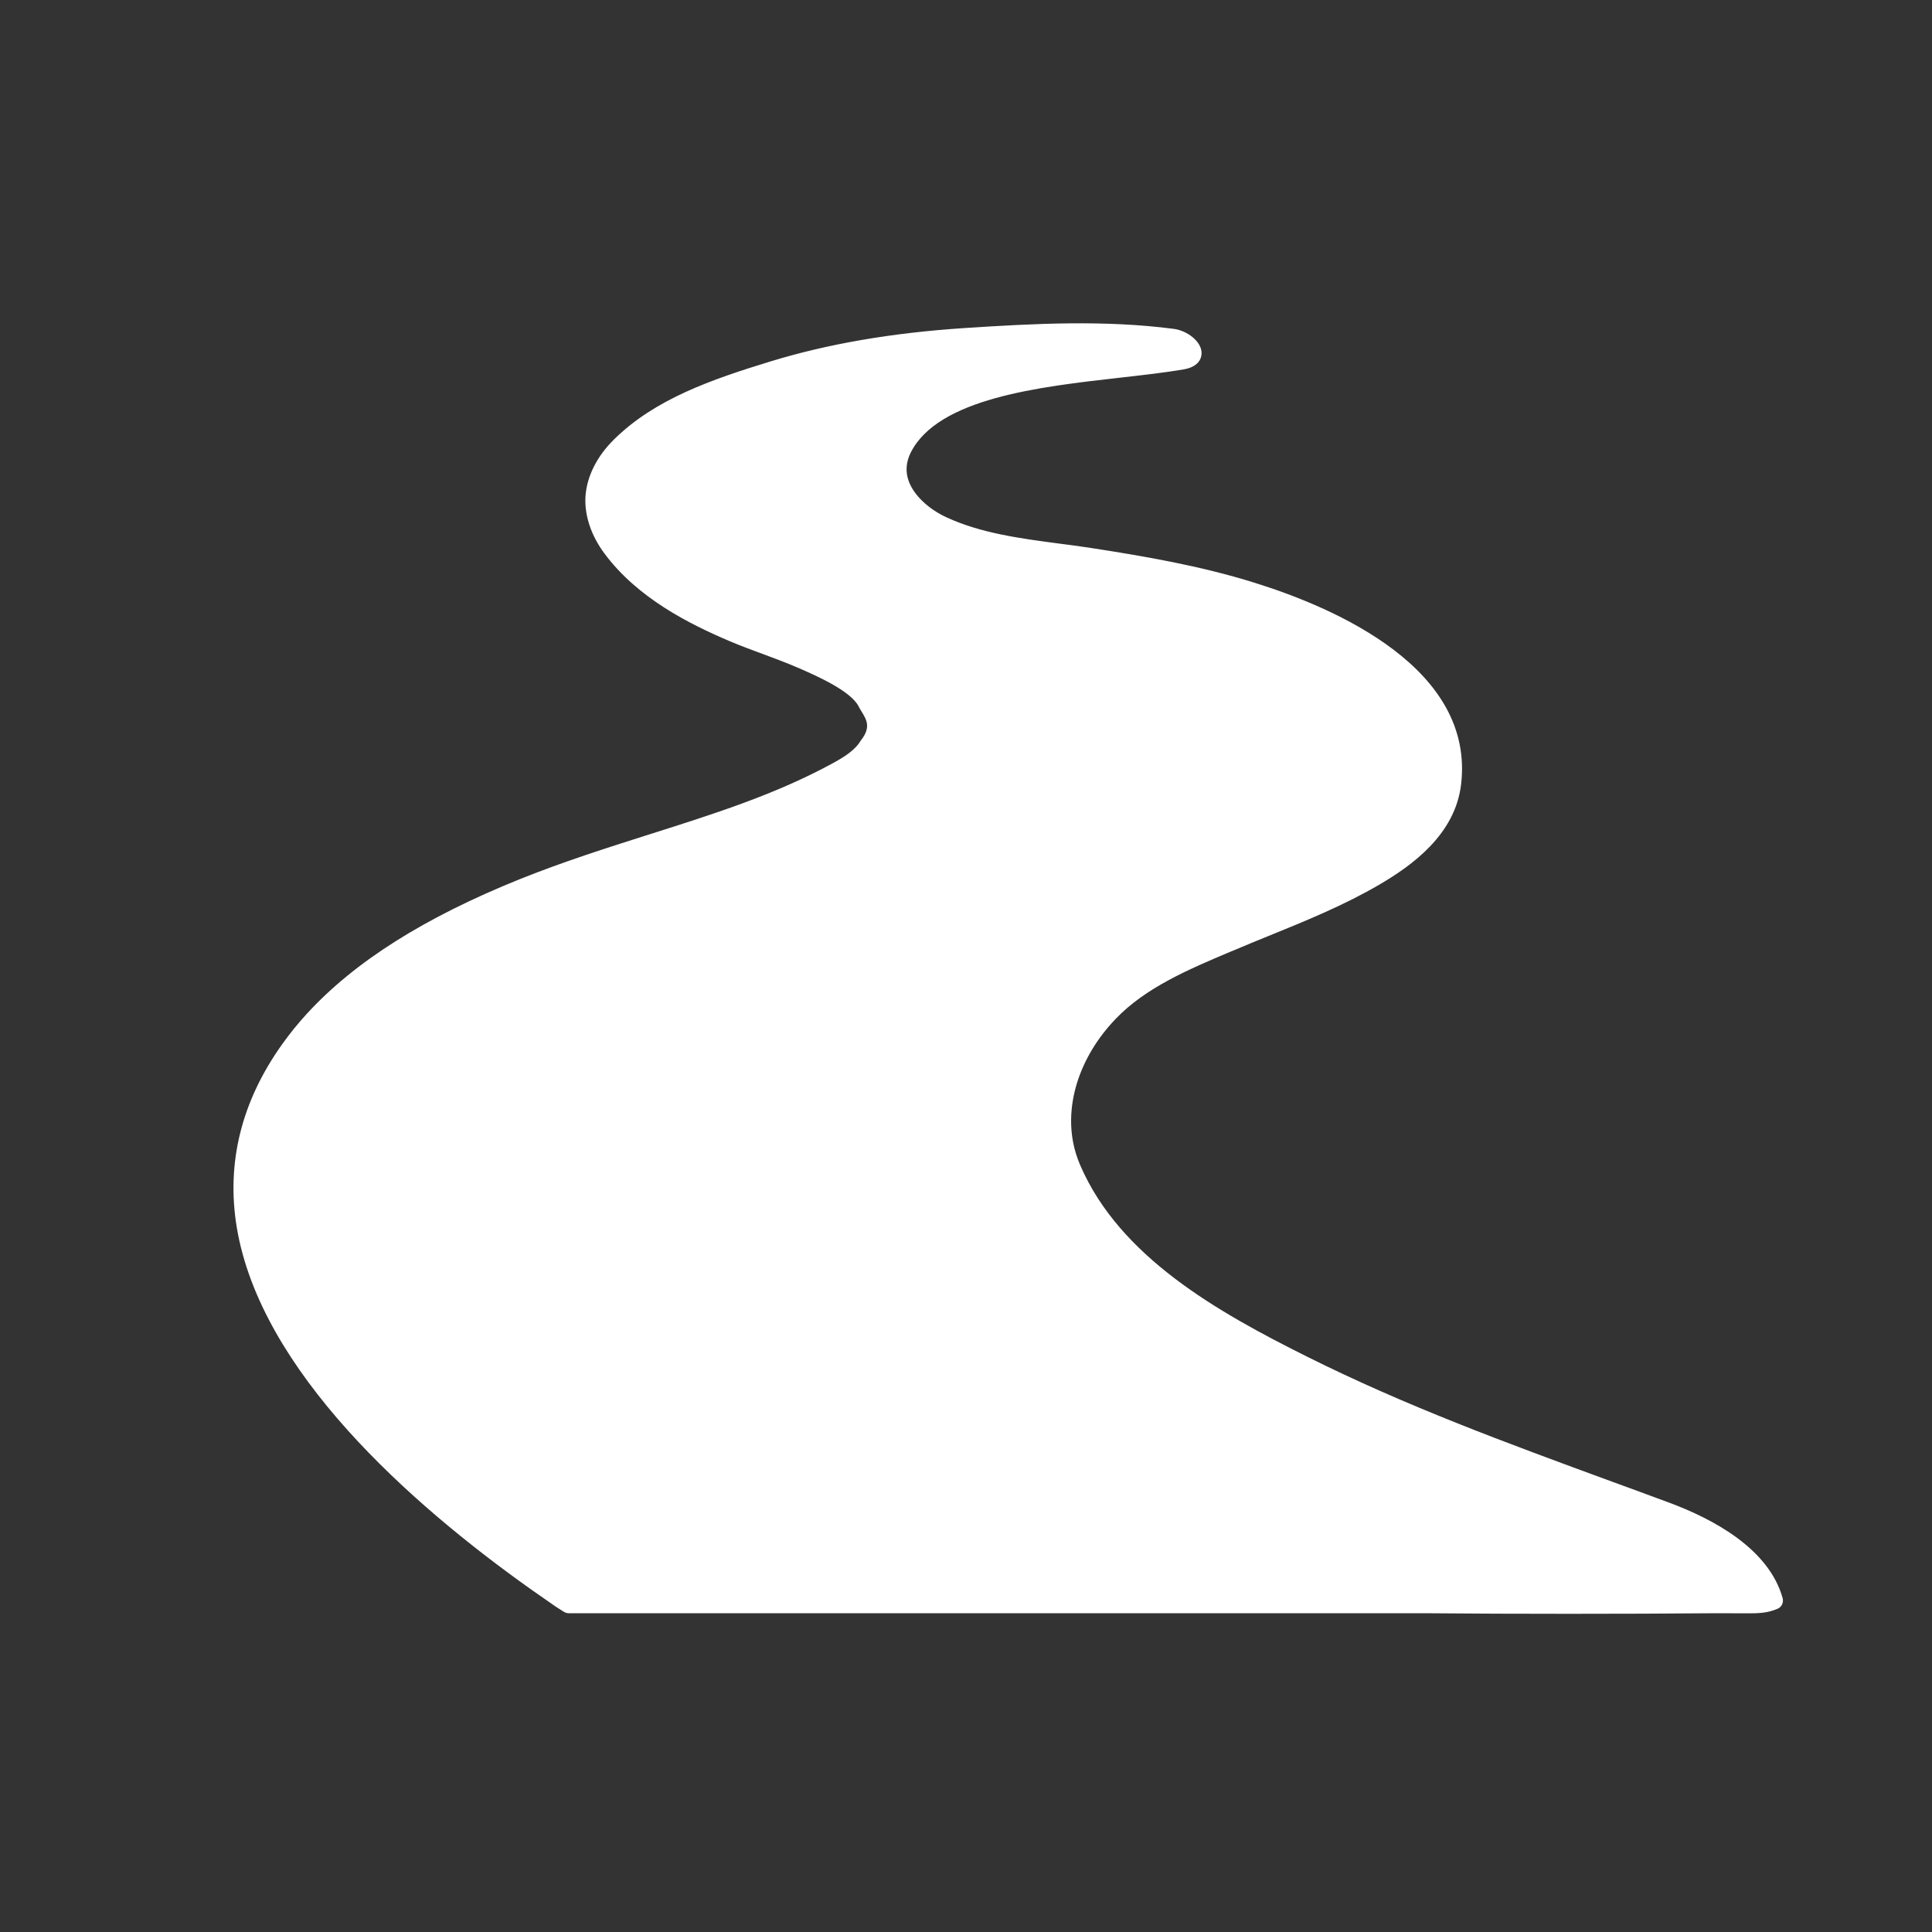 <?xml version="1.0" encoding="UTF-8"?>
<svg xmlns="http://www.w3.org/2000/svg" xmlns:xlink="http://www.w3.org/1999/xlink" width="100" zoomAndPan="magnify" viewBox="0 0 75 75" height="100" preserveAspectRatio="xMidYMid meet" version="1.0">
  <rect x="0" y="0" width="75" height="75" fill="#333333" stroke="none"/>
  <defs>
    <clipPath id="d608bdddbe">
      <path d="M 9 12.414 L 69 12.414 L 69 62.664 L 9 62.664 Z M 9 12.414 " clip-rule="nonzero"></path>
    </clipPath>
    <clipPath id="eb0587ed3f">
      <path d="M 9 12.414 L 69.258 12.414 L 69.258 62.664 L 9 62.664 Z M 9 12.414 " clip-rule="nonzero"></path>
    </clipPath>
  </defs>
  <g clip-path="url(#d608bdddbe)">
    <path fill="#ffffff" d="M 20.801 61.41 C 21.129 61.645 21.453 61.867 21.766 62.082 C 21.867 62.152 21.973 62.219 22.082 62.281 C 22.082 62.281 40.266 62.281 53.906 62.281 C 54.359 62.281 54.812 62.281 55.254 62.281 C 58.934 62.312 62.863 62.312 66.637 62.281 C 67.062 62.281 67.426 62.281 67.723 62.281 C 67.723 62.281 67.727 62.281 67.727 62.281 C 68.141 62.281 68.5 62.301 68.871 62.137 C 68.379 60.359 66.285 59.25 64.688 58.656 C 59.902 56.883 55.172 55.262 50.578 52.969 C 47.156 51.258 43.219 49.07 41.621 45.371 C 41.125 44.23 41.148 43.031 41.477 41.953 C 41.777 40.973 42.332 40.074 43.066 39.312 C 44.324 38 46.137 37.262 47.777 36.566 C 49.66 35.773 51.609 35.078 53.383 34.039 C 54.746 33.238 56.18 32.102 56.379 30.41 C 56.879 26.215 51.852 23.965 48.598 22.949 C 46.547 22.309 44.426 21.941 42.305 21.613 C 40.402 21.316 38.383 21.215 36.605 20.398 C 35.477 19.879 34.391 18.73 35.047 17.422 C 36.492 14.531 42.473 14.582 45.895 14 C 46.754 13.852 46.086 13.18 45.52 13.105 C 42.828 12.758 40.121 12.902 37.422 13.082 C 34.922 13.246 32.422 13.621 30.02 14.355 C 27.953 14.988 25.66 15.742 24.078 17.297 C 23.531 17.836 23.113 18.539 23.07 19.309 C 23.031 20.016 23.316 20.715 23.742 21.285 C 24.91 22.859 26.699 23.824 28.465 24.574 C 29.336 24.949 30.246 25.227 31.113 25.605 C 31.828 25.918 33.258 26.531 33.633 27.266 C 33.809 27.609 34.324 28.125 33.707 28.926 C 33.441 29.379 32.953 29.68 32.469 29.941 C 28.777 31.949 24.504 32.762 20.328 34.441 C 17.699 35.496 14.461 37.082 12.168 39.586 C 11.84 39.945 11.531 40.32 11.246 40.719 C 5.504 48.719 14.465 56.914 20.801 61.41 Z M 20.801 61.41 " fill-opacity="1" fill-rule="nonzero"></path>
  </g>
  <g clip-path="url(#eb0587ed3f)">
    <path fill="#ffffff" d="M 60.91 62.648 C 58.996 62.648 57.09 62.641 55.25 62.625 L 22.082 62.625 C 22.016 62.625 21.953 62.609 21.898 62.574 L 21.84 62.539 C 21.75 62.48 21.66 62.426 21.57 62.367 C 21.258 62.152 20.934 61.926 20.602 61.691 C 15.906 58.355 10.117 53.215 9.191 47.645 C 8.777 45.137 9.375 42.738 10.969 40.516 C 11.254 40.117 11.57 39.727 11.914 39.352 C 13.77 37.328 16.48 35.617 20.199 34.121 C 21.855 33.457 23.535 32.922 25.16 32.406 C 27.699 31.602 30.098 30.844 32.305 29.641 C 32.723 29.414 33.184 29.141 33.414 28.75 C 33.422 28.738 33.43 28.727 33.438 28.719 C 33.816 28.223 33.641 27.941 33.441 27.613 C 33.398 27.547 33.359 27.48 33.332 27.422 C 33.02 26.812 31.672 26.227 31.023 25.941 L 30.977 25.922 C 30.535 25.73 30.07 25.559 29.621 25.391 C 29.195 25.234 28.758 25.074 28.328 24.891 C 26.738 24.215 24.746 23.211 23.469 21.492 C 22.949 20.797 22.688 20.012 22.727 19.289 C 22.773 18.508 23.168 17.715 23.84 17.055 C 25.43 15.488 27.625 14.73 29.922 14.027 C 32.148 13.348 34.594 12.926 37.398 12.738 C 40.176 12.555 42.887 12.418 45.562 12.766 C 46.066 12.828 46.637 13.242 46.645 13.695 C 46.648 13.852 46.586 14.23 45.949 14.34 C 45.219 14.465 44.379 14.559 43.492 14.66 C 40.336 15.016 36.41 15.461 35.352 17.574 C 35.172 17.938 35.145 18.305 35.27 18.66 C 35.461 19.207 36.027 19.754 36.75 20.086 C 38.09 20.703 39.613 20.902 41.086 21.098 C 41.504 21.152 41.938 21.207 42.359 21.273 C 44.402 21.59 46.574 21.957 48.699 22.621 C 51.922 23.625 57.25 25.98 56.719 30.453 C 56.488 32.406 54.801 33.605 53.555 34.336 C 52.18 35.141 50.691 35.746 49.25 36.332 C 48.801 36.516 48.355 36.695 47.91 36.887 L 47.746 36.953 C 46.141 37.633 44.48 38.332 43.312 39.551 C 42.602 40.289 42.082 41.152 41.805 42.055 C 41.57 42.824 41.398 44 41.934 45.234 C 43.473 48.801 47.281 50.938 50.73 52.66 C 54.594 54.59 58.477 56.012 62.586 57.52 C 63.324 57.789 64.062 58.059 64.805 58.336 C 66.52 58.973 68.672 60.129 69.203 62.043 C 69.246 62.207 69.164 62.383 69.012 62.449 C 68.605 62.629 68.215 62.629 67.84 62.629 L 66.637 62.625 C 64.754 62.641 62.824 62.648 60.91 62.648 Z M 22.176 61.941 L 55.254 61.941 C 58.93 61.969 62.863 61.969 66.633 61.941 L 67.844 61.941 C 68.062 61.941 68.254 61.941 68.434 61.91 C 67.793 60.379 65.77 59.426 64.566 58.98 C 63.828 58.707 63.09 58.434 62.352 58.164 C 58.406 56.719 54.324 55.223 50.426 53.273 C 46.871 51.496 42.938 49.285 41.305 45.508 C 40.816 44.379 40.766 43.113 41.152 41.852 C 41.461 40.848 42.035 39.887 42.82 39.074 C 44.086 37.754 45.891 36.992 47.484 36.32 L 47.645 36.25 C 48.094 36.062 48.543 35.879 48.992 35.695 C 50.41 35.121 51.879 34.523 53.207 33.742 C 54.992 32.695 55.891 31.625 56.039 30.371 C 56.516 26.395 51.516 24.219 48.496 23.277 C 46.418 22.625 44.273 22.266 42.254 21.953 C 41.84 21.887 41.414 21.832 40.996 21.777 C 39.473 21.578 37.898 21.371 36.465 20.711 C 35.566 20.297 34.879 19.617 34.625 18.891 C 34.438 18.355 34.477 17.793 34.742 17.266 C 35.965 14.82 40.098 14.352 43.414 13.977 C 44.293 13.875 45.125 13.781 45.836 13.66 C 45.859 13.656 45.879 13.652 45.898 13.648 C 45.805 13.566 45.641 13.469 45.477 13.445 C 42.859 13.109 40.289 13.234 37.445 13.426 C 34.691 13.605 32.297 14.02 30.121 14.684 C 27.906 15.359 25.797 16.086 24.316 17.543 C 23.766 18.086 23.445 18.719 23.41 19.328 C 23.379 19.891 23.594 20.512 24.016 21.082 C 25.195 22.668 27.086 23.613 28.598 24.258 C 29.008 24.434 29.438 24.594 29.855 24.746 C 30.316 24.914 30.789 25.09 31.25 25.293 L 31.297 25.312 C 32.371 25.781 33.547 26.344 33.938 27.109 C 33.961 27.152 33.992 27.199 34.023 27.254 C 34.238 27.605 34.641 28.258 33.992 29.121 C 33.672 29.648 33.121 29.977 32.633 30.246 C 30.363 31.477 27.938 32.246 25.367 33.062 C 23.754 33.574 22.086 34.105 20.453 34.758 C 16.832 36.215 14.203 37.871 12.418 39.82 C 12.094 40.172 11.793 40.543 11.523 40.918 C 10.039 42.984 9.48 45.211 9.867 47.531 C 10.754 52.867 16.406 57.871 20.996 61.129 C 21.324 61.363 21.645 61.586 21.957 61.797 C 22.027 61.848 22.102 61.895 22.176 61.941 Z M 22.176 61.941 " fill-opacity="1" fill-rule="nonzero"></path>
  </g>
</svg>
